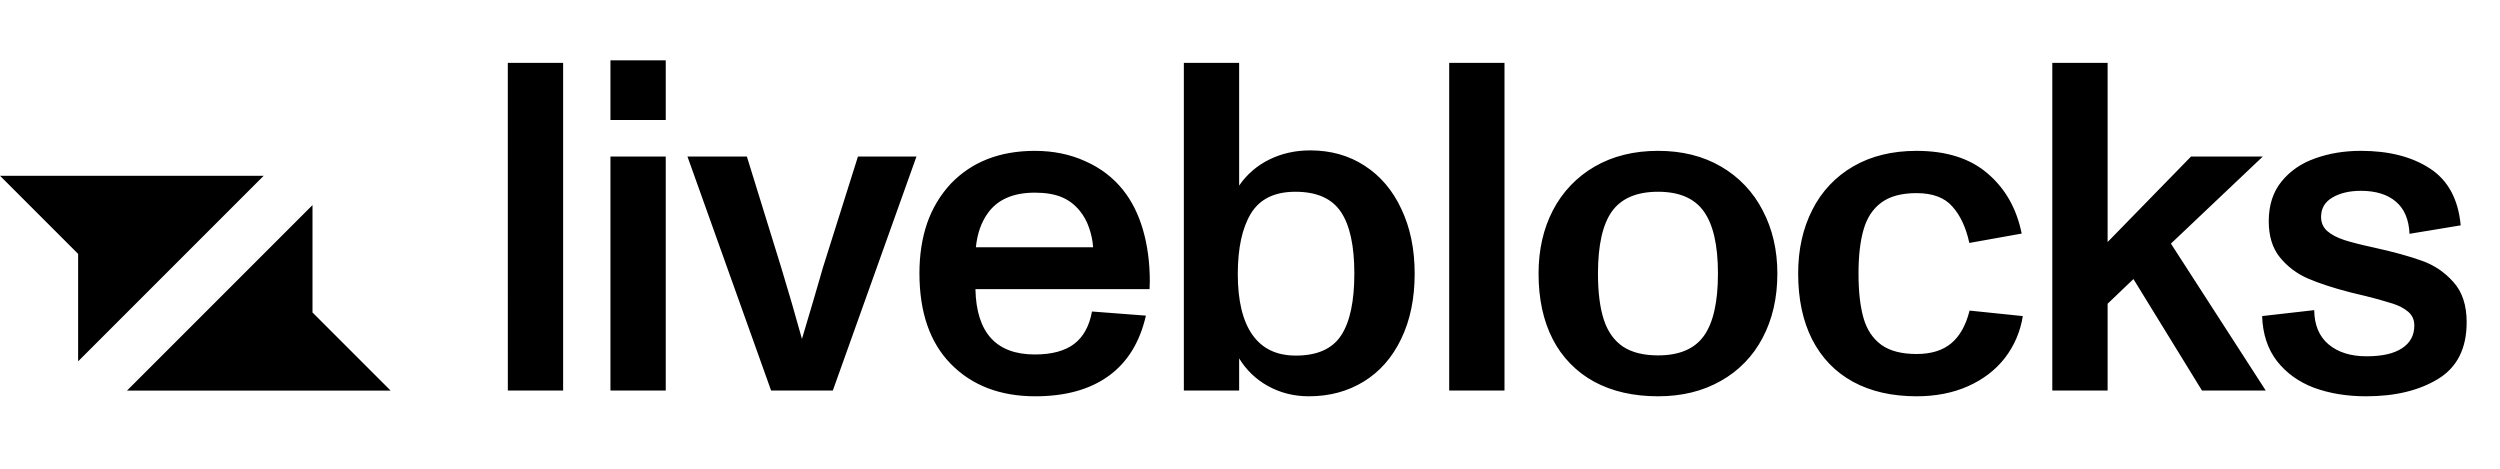<svg width="384" height="72" viewBox="0 0 128 24" fill="none" xmlns="http://www.w3.org/2000/svg"><path fill-rule="evenodd" clip-rule="evenodd" d="M28.832 3.219H26L26.001 19.997H28.832V3.219ZM34.086 8.015H31.255V19.997H34.086V8.015ZM34.086 3.09H31.255V6.144H34.086V3.09ZM38.24 8.015H35.198L39.481 19.997H42.64L46.923 8.015H43.927L42.137 13.691C42.09 13.838 41.922 14.416 41.634 15.422L41.06 17.353C40.721 16.128 40.367 14.907 39.996 13.691L38.24 8.015ZM58.519 11.76C58.284 10.957 57.941 10.274 57.488 9.712C56.98 9.081 56.338 8.593 55.558 8.25C54.785 7.899 53.927 7.724 52.984 7.724C51.19 7.724 49.754 8.285 48.678 9.408C48.141 9.988 47.73 10.674 47.472 11.421C47.207 12.193 47.075 13.047 47.075 13.983C47.075 15.988 47.609 17.536 48.678 18.629C49.762 19.736 51.206 20.29 53.007 20.29C54.552 20.29 55.803 19.943 56.763 19.248C57.723 18.554 58.359 17.525 58.67 16.16L55.909 15.949C55.776 16.69 55.472 17.244 54.996 17.61C54.52 17.969 53.849 18.149 52.984 18.149C51.003 18.149 49.989 17.033 49.942 14.802H58.858L58.87 14.405C58.87 13.445 58.752 12.563 58.519 11.76ZM50.573 10.918C51.073 10.216 51.876 9.864 52.984 9.864C53.522 9.864 53.975 9.938 54.341 10.087C54.708 10.235 55.024 10.473 55.289 10.8C55.495 11.055 55.654 11.344 55.757 11.655C55.873 11.979 55.944 12.317 55.968 12.661H49.965C50.035 11.966 50.238 11.385 50.573 10.918ZM69.868 8.484C69.065 7.961 68.137 7.7 67.084 7.7H67.083C66.319 7.7 65.621 7.856 64.989 8.168C64.367 8.471 63.834 8.931 63.444 9.502V3.219H60.613V19.997H63.444V18.348C63.803 18.941 64.311 19.429 64.918 19.763C65.55 20.114 66.249 20.29 67.013 20.29C68.074 20.29 69.013 20.036 69.834 19.529C70.653 19.023 71.288 18.297 71.74 17.353C72.201 16.401 72.431 15.286 72.431 14.007C72.431 12.758 72.204 11.659 71.753 10.707C71.308 9.748 70.68 9.007 69.868 8.484ZM68.663 17.177C68.211 17.864 67.439 18.206 66.346 18.206C65.363 18.206 64.622 17.852 64.124 17.142C63.624 16.433 63.375 15.395 63.375 14.03C63.375 12.711 63.597 11.682 64.041 10.941C64.494 10.192 65.254 9.818 66.323 9.818C67.415 9.818 68.191 10.161 68.652 10.847C69.112 11.526 69.342 12.579 69.342 14.007C69.342 15.434 69.116 16.491 68.663 17.177ZM77.03 3.219H74.199V19.997H77.03V3.219ZM81.617 19.541C82.538 20.04 83.629 20.29 84.894 20.29C86.111 20.29 87.179 20.028 88.099 19.506C89.013 18.998 89.758 18.233 90.241 17.306C90.747 16.355 91.001 15.255 91.001 14.007C91.001 12.806 90.752 11.729 90.252 10.777C89.773 9.839 89.034 9.059 88.123 8.531C87.202 7.993 86.126 7.723 84.894 7.723C83.653 7.723 82.569 7.993 81.641 8.531C80.732 9.057 79.993 9.832 79.511 10.765C79.02 11.709 78.774 12.79 78.774 14.007C78.774 15.302 79.015 16.421 79.499 17.364C79.97 18.287 80.708 19.045 81.617 19.541ZM87.245 17.189C86.769 17.86 85.985 18.196 84.894 18.196C84.153 18.196 83.556 18.047 83.103 17.751C82.65 17.447 82.323 16.99 82.12 16.382C81.917 15.765 81.816 14.974 81.816 14.006C81.816 12.556 82.054 11.495 82.53 10.824C83.014 10.153 83.801 9.818 84.894 9.818C85.978 9.818 86.758 10.153 87.234 10.824C87.717 11.495 87.959 12.556 87.959 14.007C87.959 15.457 87.721 16.518 87.245 17.189ZM94.863 19.541C95.776 20.04 96.864 20.29 98.128 20.29C99.11 20.29 99.988 20.119 100.76 19.775C101.533 19.432 102.16 18.953 102.644 18.336C103.129 17.708 103.447 16.967 103.568 16.183L100.842 15.902C100.655 16.651 100.343 17.209 99.906 17.575C99.469 17.942 98.876 18.125 98.128 18.125C97.363 18.125 96.763 17.969 96.325 17.657C95.889 17.337 95.584 16.881 95.413 16.288C95.241 15.687 95.156 14.927 95.156 14.007C95.156 13.102 95.241 12.353 95.413 11.76C95.584 11.159 95.885 10.699 96.314 10.379C96.751 10.052 97.355 9.888 98.128 9.888C98.954 9.888 99.567 10.118 99.965 10.578C100.37 11.03 100.659 11.65 100.83 12.439L103.51 11.959C103.253 10.679 102.671 9.654 101.766 8.882C100.869 8.109 99.656 7.724 98.128 7.724C96.879 7.724 95.799 7.989 94.886 8.519C93.985 9.038 93.256 9.812 92.792 10.742C92.308 11.686 92.066 12.774 92.066 14.007C92.066 15.309 92.304 16.433 92.78 17.377C93.264 18.32 93.958 19.042 94.863 19.541ZM107.91 15.551L109.232 14.287L112.742 19.997H116.007L111.151 12.473L115.855 8.015H112.18L107.91 12.392V3.219H105.078V19.997H107.91V15.551ZM118.488 19.857C119.284 20.146 120.169 20.29 121.144 20.29C122.634 20.29 123.862 19.993 124.83 19.401C125.805 18.808 126.293 17.84 126.293 16.499C126.293 15.625 126.066 14.938 125.614 14.44C125.162 13.932 124.623 13.569 123.999 13.351C123.383 13.125 122.544 12.895 121.484 12.661C120.867 12.528 120.38 12.403 120.021 12.287C119.662 12.169 119.373 12.017 119.155 11.83C118.945 11.642 118.839 11.401 118.839 11.105C118.839 10.668 119.034 10.337 119.424 10.11C119.814 9.884 120.298 9.77 120.875 9.77C121.639 9.77 122.236 9.954 122.666 10.321C123.102 10.688 123.336 11.238 123.367 11.971L125.988 11.538C125.863 10.196 125.337 9.225 124.408 8.624C123.488 8.024 122.31 7.723 120.875 7.723C120.032 7.723 119.253 7.851 118.535 8.109C117.825 8.359 117.252 8.753 116.815 9.292C116.378 9.829 116.16 10.508 116.16 11.327C116.16 12.084 116.347 12.696 116.721 13.164C117.102 13.637 117.592 14.01 118.149 14.252C118.726 14.502 119.451 14.74 120.325 14.966L121.051 15.141C121.535 15.256 122.015 15.389 122.49 15.539C122.817 15.641 123.086 15.781 123.297 15.96C123.508 16.14 123.613 16.374 123.613 16.663C123.613 17.169 123.402 17.56 122.981 17.832C122.568 18.106 121.963 18.242 121.168 18.242C120.356 18.242 119.709 18.039 119.225 17.634C118.742 17.228 118.496 16.643 118.488 15.879L115.821 16.183C115.851 17.103 116.105 17.872 116.581 18.488C117.065 19.104 117.7 19.56 118.488 19.857Z" fill="currentColor"></path><path fill-rule="evenodd" clip-rule="evenodd" d="M13.5 9H0L4 13V18.5L13.5 9Z" fill="currentColor"></path><path fill-rule="evenodd" clip-rule="evenodd" d="M6.5 20H20L16 16V10.5L6.5 20Z" fill="currentColor"></path></svg>